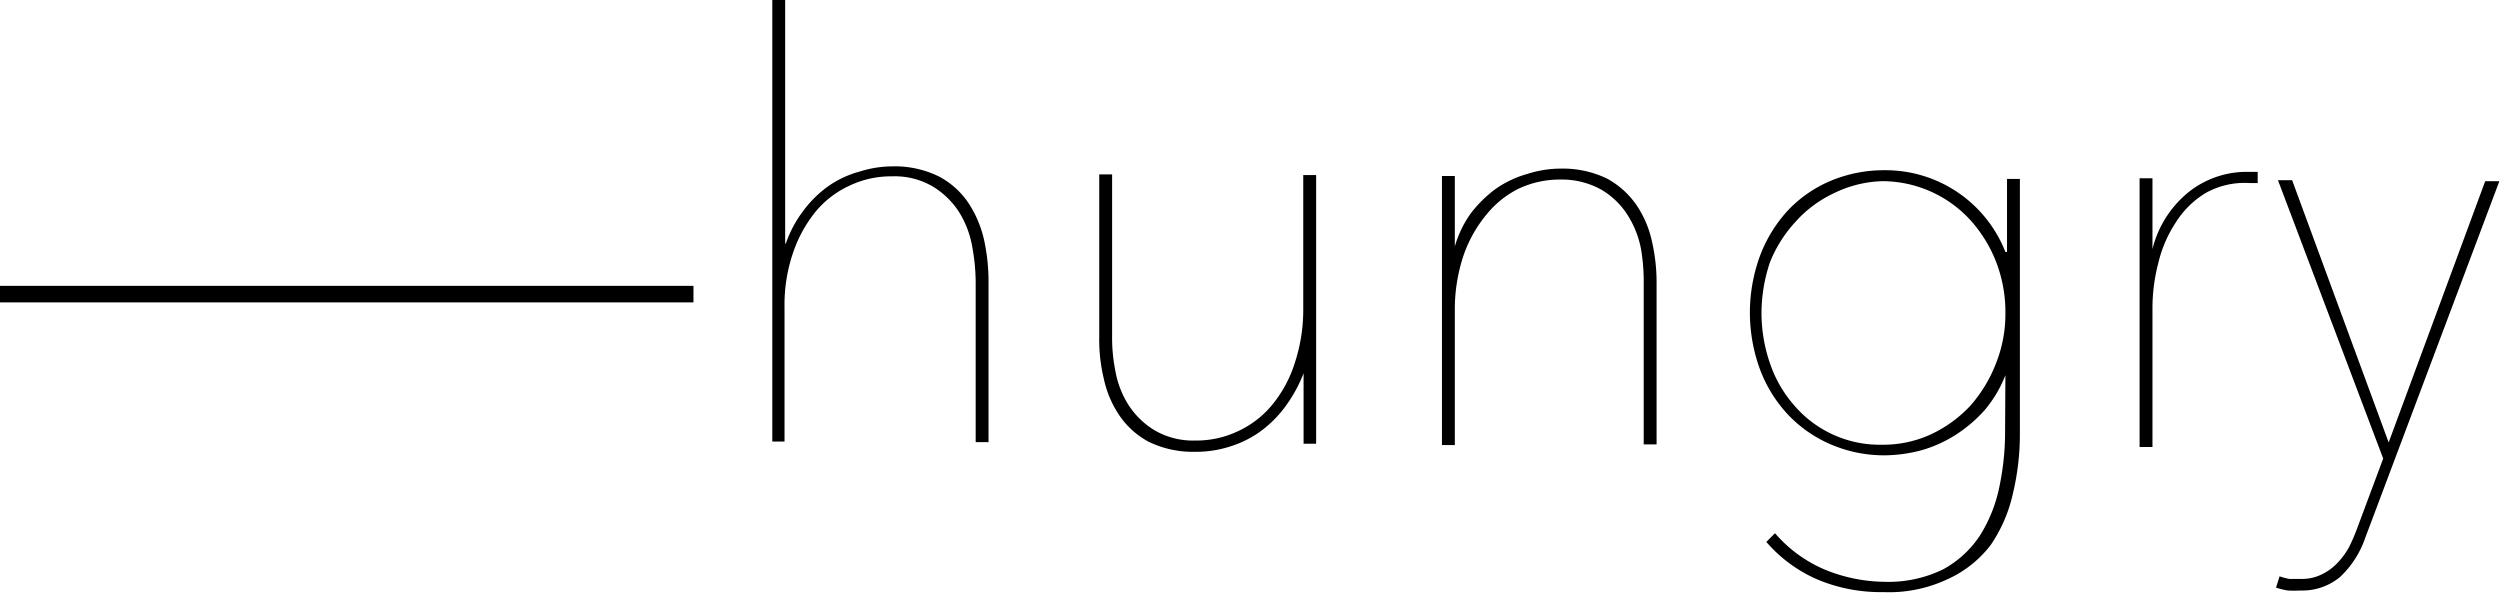 <svg xmlns="http://www.w3.org/2000/svg" viewBox="0 0 77.69 18.43">
  <g id="Layer_2" data-name="Layer 2">
    <g id="by_the_numbers" data-name="by the numbers">
      <g>
        <path d="M24.42,7.57a3.59,3.59,0,0,1,.53-1,3.51,3.51,0,0,1,.77-.77,3.12,3.12,0,0,1,1-.47,3.39,3.39,0,0,1,1-.16,3.11,3.11,0,0,1,1.45.31,2.52,2.52,0,0,1,.92.82,3.48,3.48,0,0,1,.49,1.15,6.14,6.14,0,0,1,.14,1.29l0,5h-.4l0-5a6.29,6.29,0,0,0-.11-1.09,3,3,0,0,0-.4-1.05,2.52,2.52,0,0,0-.8-.79,2.33,2.33,0,0,0-1.29-.33,3,3,0,0,0-1.3.28,3,3,0,0,0-1.06.8,4.13,4.13,0,0,0-.71,1.28,5,5,0,0,0-.27,1.71l0,4.17H24L24,0h.4l0,7.57Z"/>
        <path d="M39.93,12.65a3.55,3.55,0,0,1-.78.77,3.29,3.29,0,0,1-.94.46,3.4,3.4,0,0,1-1.06.16,3.14,3.14,0,0,1-1.45-.31,2.54,2.54,0,0,1-.92-.83,3.22,3.22,0,0,1-.48-1.14,5.15,5.15,0,0,1-.14-1.29l0-5.05h.4l0,5a5.24,5.24,0,0,0,.1,1.1,2.9,2.9,0,0,0,.4,1.05,2.52,2.52,0,0,0,.8.79,2.37,2.37,0,0,0,1.29.33,3,3,0,0,0,1.3-.28,3,3,0,0,0,1.06-.8,3.86,3.86,0,0,0,.71-1.28,5.28,5.28,0,0,0,.28-1.71l0-4.18h.4l0,6.24c0,.13,0,.3,0,.49s0,.39,0,.59,0,.39,0,.57,0,.33,0,.46h-.39c0-.12,0-.27,0-.45s0-.38,0-.59,0-.42,0-.62,0-.38,0-.53h0A4.45,4.45,0,0,1,39.93,12.65Z"/>
        <path d="M45.7,6.64a3.79,3.79,0,0,1,.78-.77,3.24,3.24,0,0,1,1-.47,3.39,3.39,0,0,1,1-.16,3.16,3.16,0,0,1,1.46.31,2.63,2.63,0,0,1,.92.83,3.22,3.22,0,0,1,.48,1.14,5.66,5.66,0,0,1,.14,1.29l0,5h-.4l0-5A6.05,6.05,0,0,0,51,7.76a3,3,0,0,0-.41-1.06,2.42,2.42,0,0,0-.8-.79,2.51,2.51,0,0,0-1.29-.33,3,3,0,0,0-1.3.28,3,3,0,0,0-1,.8,4.06,4.06,0,0,0-.72,1.28,5.29,5.29,0,0,0-.27,1.71l0,4.18h-.4l0-6.24V7.09c0-.19,0-.39,0-.59s0-.39,0-.57,0-.33,0-.46h.4q0,.18,0,.45c0,.18,0,.38,0,.59s0,.42,0,.62v.53h0A3.35,3.35,0,0,1,45.7,6.64Z"/>
        <path d="M62.32,11.66h0a3.86,3.86,0,0,1-.64,1.08,4.37,4.37,0,0,1-.9.77,4.06,4.06,0,0,1-1.06.48,4.59,4.59,0,0,1-1.17.16,4.21,4.21,0,0,1-1.68-.35,4,4,0,0,1-1.32-.93,4.23,4.23,0,0,1-.86-1.4,5.12,5.12,0,0,1,0-3.51,4.34,4.34,0,0,1,.87-1.42,3.91,3.91,0,0,1,1.33-.92,4.27,4.27,0,0,1,1.68-.33,4,4,0,0,1,3.75,2.54h.05V5.56h.4l0,7.88a7.93,7.93,0,0,1-.22,1.91,4.57,4.57,0,0,1-.69,1.59A3.49,3.49,0,0,1,60.52,18a4.26,4.26,0,0,1-2,.4A5.06,5.06,0,0,1,56.46,18a4.41,4.41,0,0,1-1.57-1.16l.27-.27a4.2,4.2,0,0,0,1.57,1.14,5,5,0,0,0,1.84.37,3.86,3.86,0,0,0,1.82-.39,3.21,3.21,0,0,0,1.14-1.05,4.54,4.54,0,0,0,.6-1.5,8.31,8.31,0,0,0,.18-1.75ZM54.74,9.72A4.82,4.82,0,0,0,55,11.28a3.86,3.86,0,0,0,.75,1.31,3.5,3.5,0,0,0,2.75,1.23A3.53,3.53,0,0,0,60,13.5a4,4,0,0,0,1.22-.88,4.35,4.35,0,0,0,.8-1.31,4.14,4.14,0,0,0,.3-1.57,4.34,4.34,0,0,0-.28-1.58,4.23,4.23,0,0,0-.8-1.31,3.72,3.72,0,0,0-2.73-1.22A3.62,3.62,0,0,0,57,6a3.69,3.69,0,0,0-1.2.89A4.06,4.06,0,0,0,55,8.16,5,5,0,0,0,54.74,9.72Z"/>
        <path d="M68.09,5.91a2.91,2.91,0,0,1,1.72-.57H70l.16,0v.35l-.14,0h-.1A2.46,2.46,0,0,0,68.54,6a2.82,2.82,0,0,0-.93.92,3.94,3.94,0,0,0-.54,1.26,5.58,5.58,0,0,0-.18,1.39l0,4.32h-.4l0-6.24c0-.14,0-.3,0-.49s0-.39,0-.59l0-.57c0-.19,0-.34,0-.46h.4c0,.12,0,.28,0,.46s0,.38,0,.59,0,.41,0,.61,0,.38,0,.54h0A3.29,3.29,0,0,1,68.09,5.91Z"/>
        <path d="M73.5,16.72a3,3,0,0,1-.78,1.21,1.84,1.84,0,0,1-1.25.42,3.08,3.08,0,0,1-.38,0,2.36,2.36,0,0,1-.36-.09l.11-.35a2,2,0,0,0,.3.08l.37,0a1.37,1.37,0,0,0,.66-.15,1.63,1.63,0,0,0,.49-.37A2.23,2.23,0,0,0,73,17a5.64,5.64,0,0,0,.25-.58l.81-2.17L70.79,5.6h.44l3,8.15,3-8.12h.44Z"/>
      </g>
      <line x1="21.55" y1="9.14" y2="9.14" style="stroke: #000;stroke-miterlimit: 10;stroke-width: 0.514px"/>
    </g>
  </g>
</svg>
